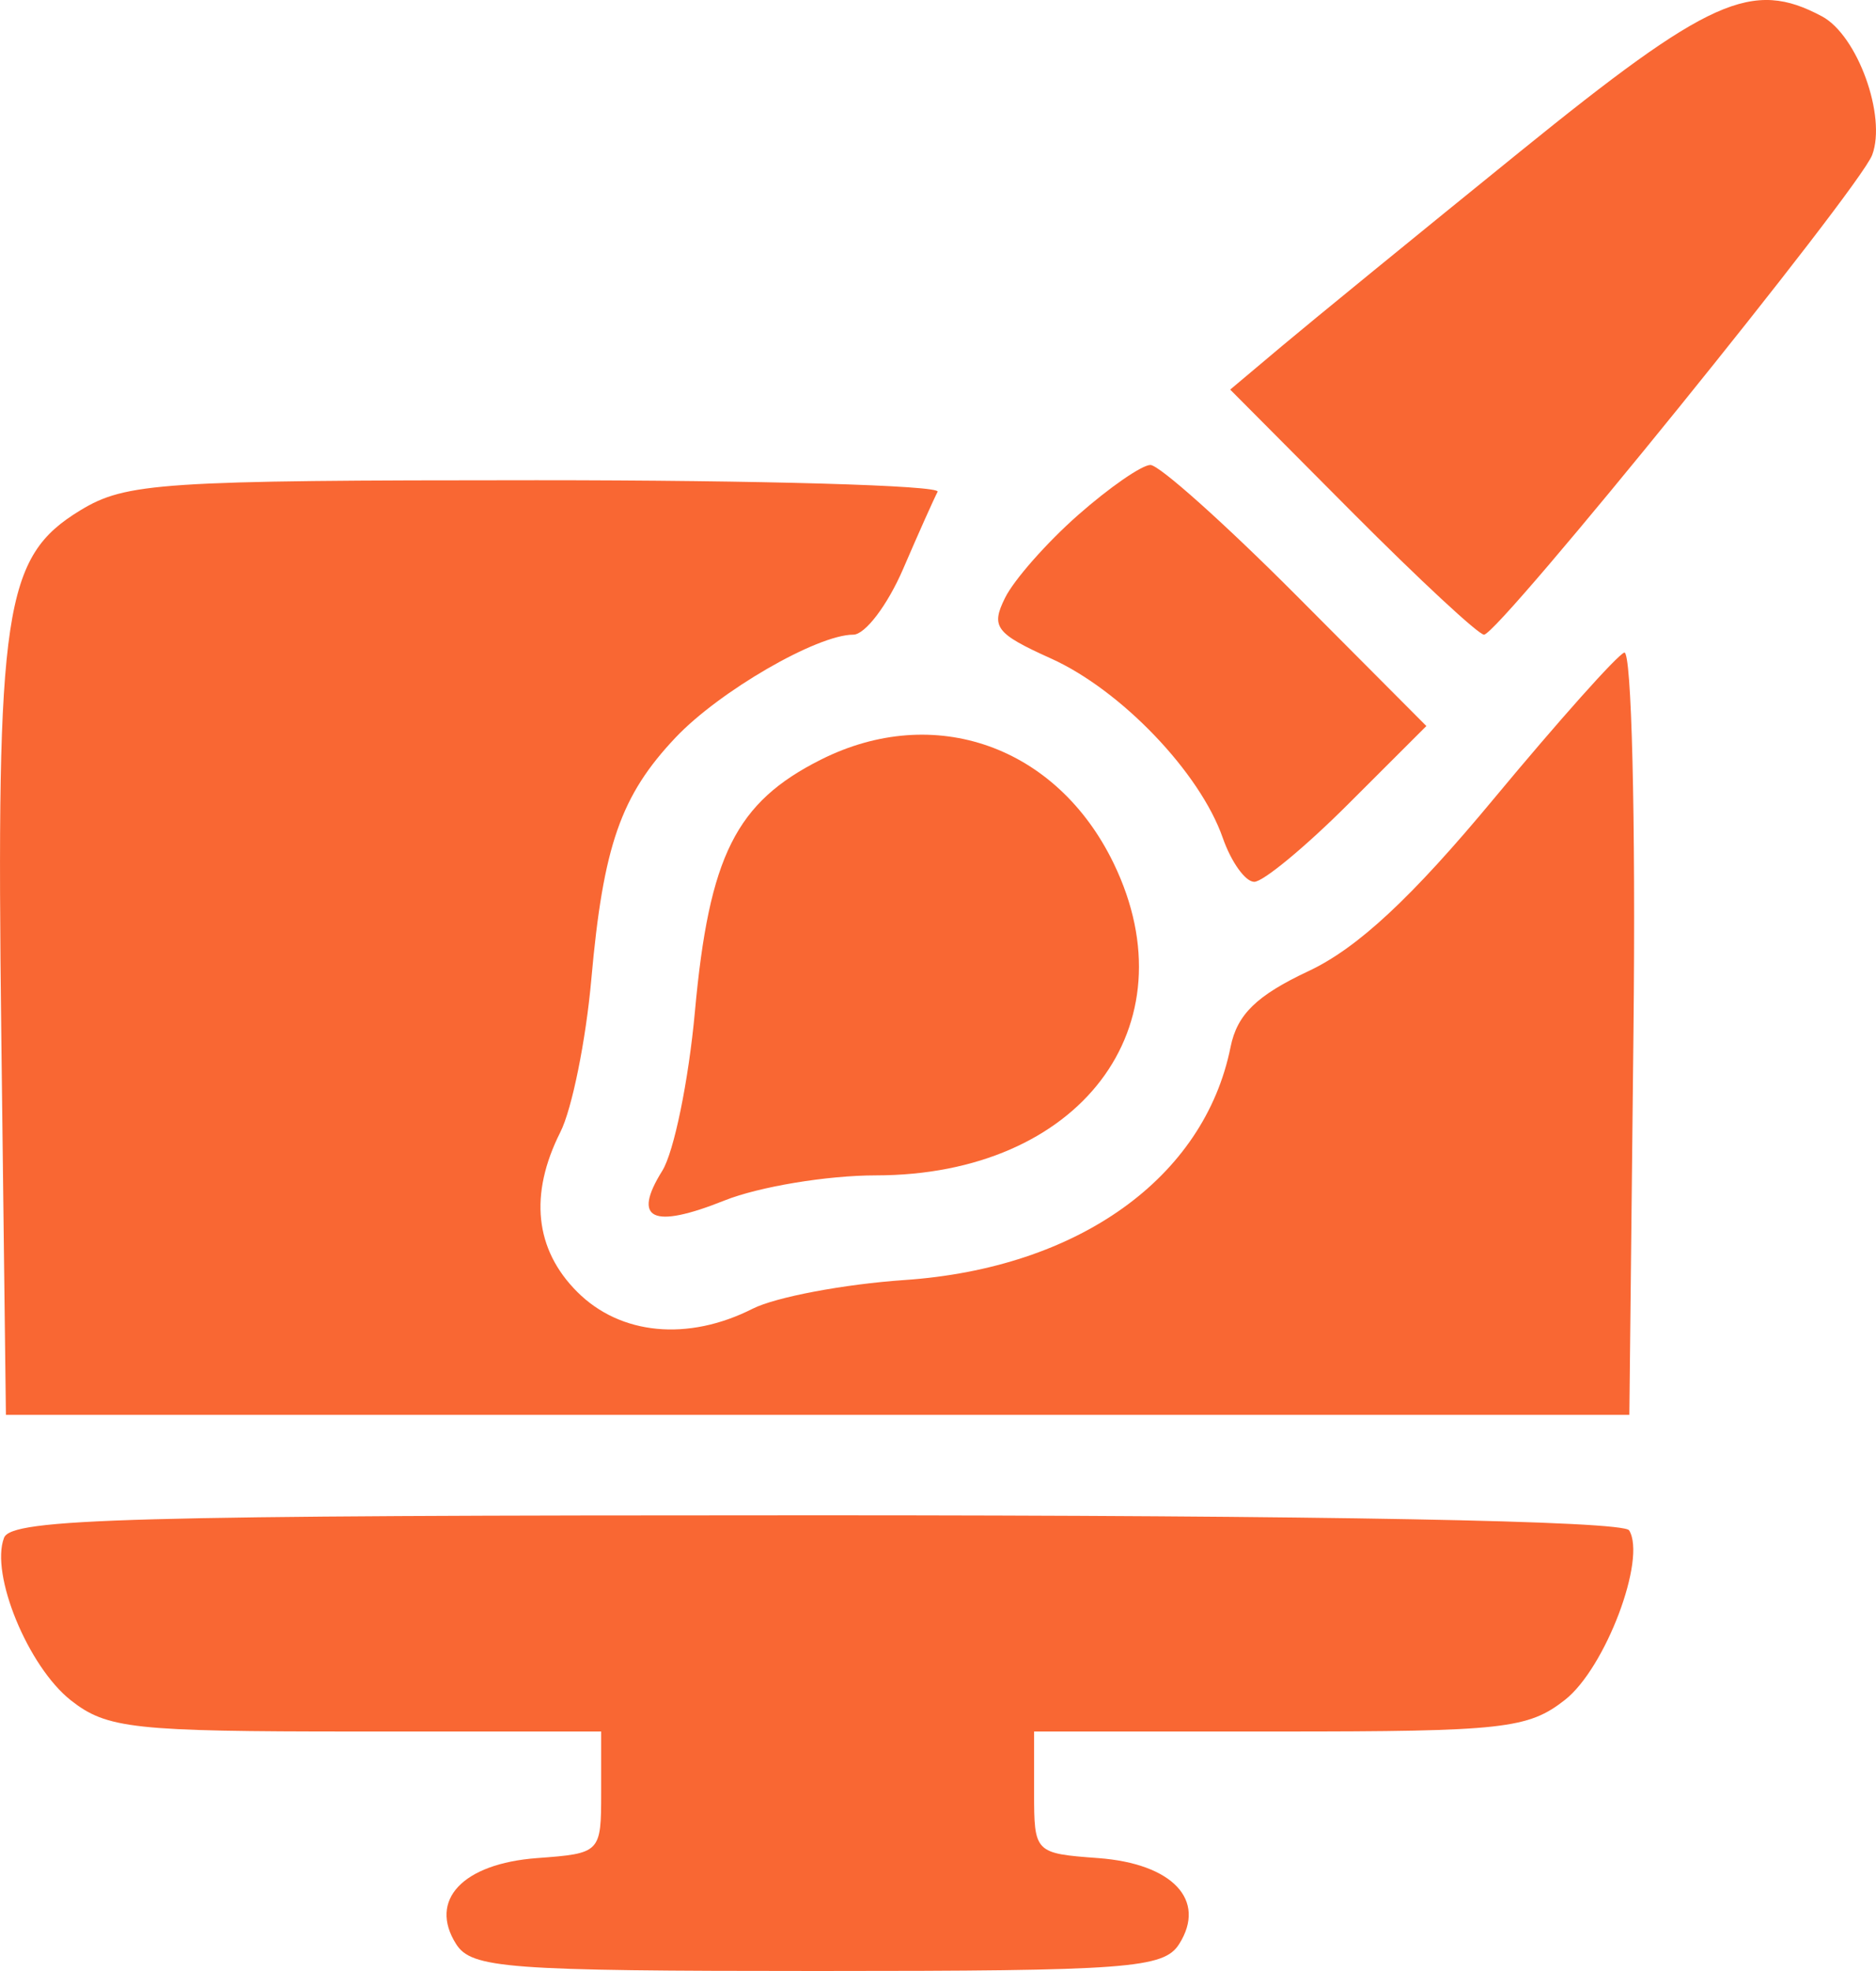 <?xml version="1.0" encoding="UTF-8"?> <svg xmlns="http://www.w3.org/2000/svg" width="40" height="42" viewBox="0 0 40 42" fill="none"><path fill-rule="evenodd" clip-rule="evenodd" d="M32.403 3.237C30.222 5.002 27.941 6.864 27.334 7.374L26.23 8.302L28.829 10.913C30.259 12.349 31.524 13.524 31.642 13.524C31.957 13.524 39.647 4.027 39.919 3.301C40.228 2.475 39.604 0.753 38.849 0.349C37.359 -0.447 36.449 -0.04 32.403 3.237ZM22.983 10.978C22.319 11.563 21.619 12.356 21.43 12.739C21.122 13.359 21.229 13.5 22.407 14.031C23.902 14.704 25.585 16.46 26.072 17.855C26.252 18.37 26.554 18.791 26.743 18.791C26.933 18.791 27.836 18.044 28.75 17.131L30.413 15.471L27.639 12.687C26.113 11.156 24.714 9.905 24.528 9.908C24.343 9.91 23.648 10.392 22.983 10.978ZM1.71 10.876C0.083 11.867 -0.084 12.977 0.028 22.083L0.126 30.149H17.433H34.741L34.829 21.972C34.878 17.451 34.789 13.844 34.632 13.906C34.474 13.967 33.228 15.364 31.861 17.009C30.097 19.133 28.948 20.201 27.901 20.693C26.793 21.213 26.378 21.616 26.238 22.311C25.677 25.101 22.987 27.023 19.289 27.276C17.997 27.364 16.538 27.64 16.049 27.887C14.668 28.586 13.229 28.449 12.309 27.53C11.403 26.626 11.279 25.451 11.948 24.124C12.195 23.636 12.492 22.171 12.608 20.869C12.862 18.022 13.235 16.952 14.405 15.716C15.339 14.729 17.422 13.524 18.194 13.524C18.446 13.524 18.924 12.894 19.256 12.125C19.587 11.356 19.919 10.615 19.992 10.479C20.066 10.343 16.219 10.233 11.444 10.233C3.421 10.234 2.684 10.283 1.71 10.876ZM17.503 16.187C15.69 17.098 15.12 18.236 14.817 21.555C14.683 23.023 14.37 24.552 14.12 24.95C13.472 25.988 13.91 26.196 15.448 25.581C16.185 25.287 17.637 25.046 18.676 25.046C23.016 25.044 25.431 21.874 23.744 18.394C22.532 15.895 19.922 14.972 17.503 16.187ZM0.086 32.769C-0.212 33.545 0.599 35.516 1.513 36.234C2.279 36.836 2.843 36.897 7.588 36.897H12.818V38.195C12.818 39.481 12.806 39.494 11.451 39.594C9.866 39.712 9.133 40.488 9.724 41.424C10.053 41.944 10.796 42 17.433 42C24.071 42 24.814 41.944 25.143 41.424C25.734 40.488 25.001 39.712 23.416 39.594C22.061 39.494 22.049 39.481 22.049 38.195V36.897H27.279C32.055 36.897 32.584 36.839 33.37 36.221C34.23 35.545 35.111 33.217 34.736 32.61C34.611 32.407 28.201 32.289 17.404 32.289C2.693 32.289 0.244 32.356 0.086 32.769Z" fill="#F96733"></path></svg> 